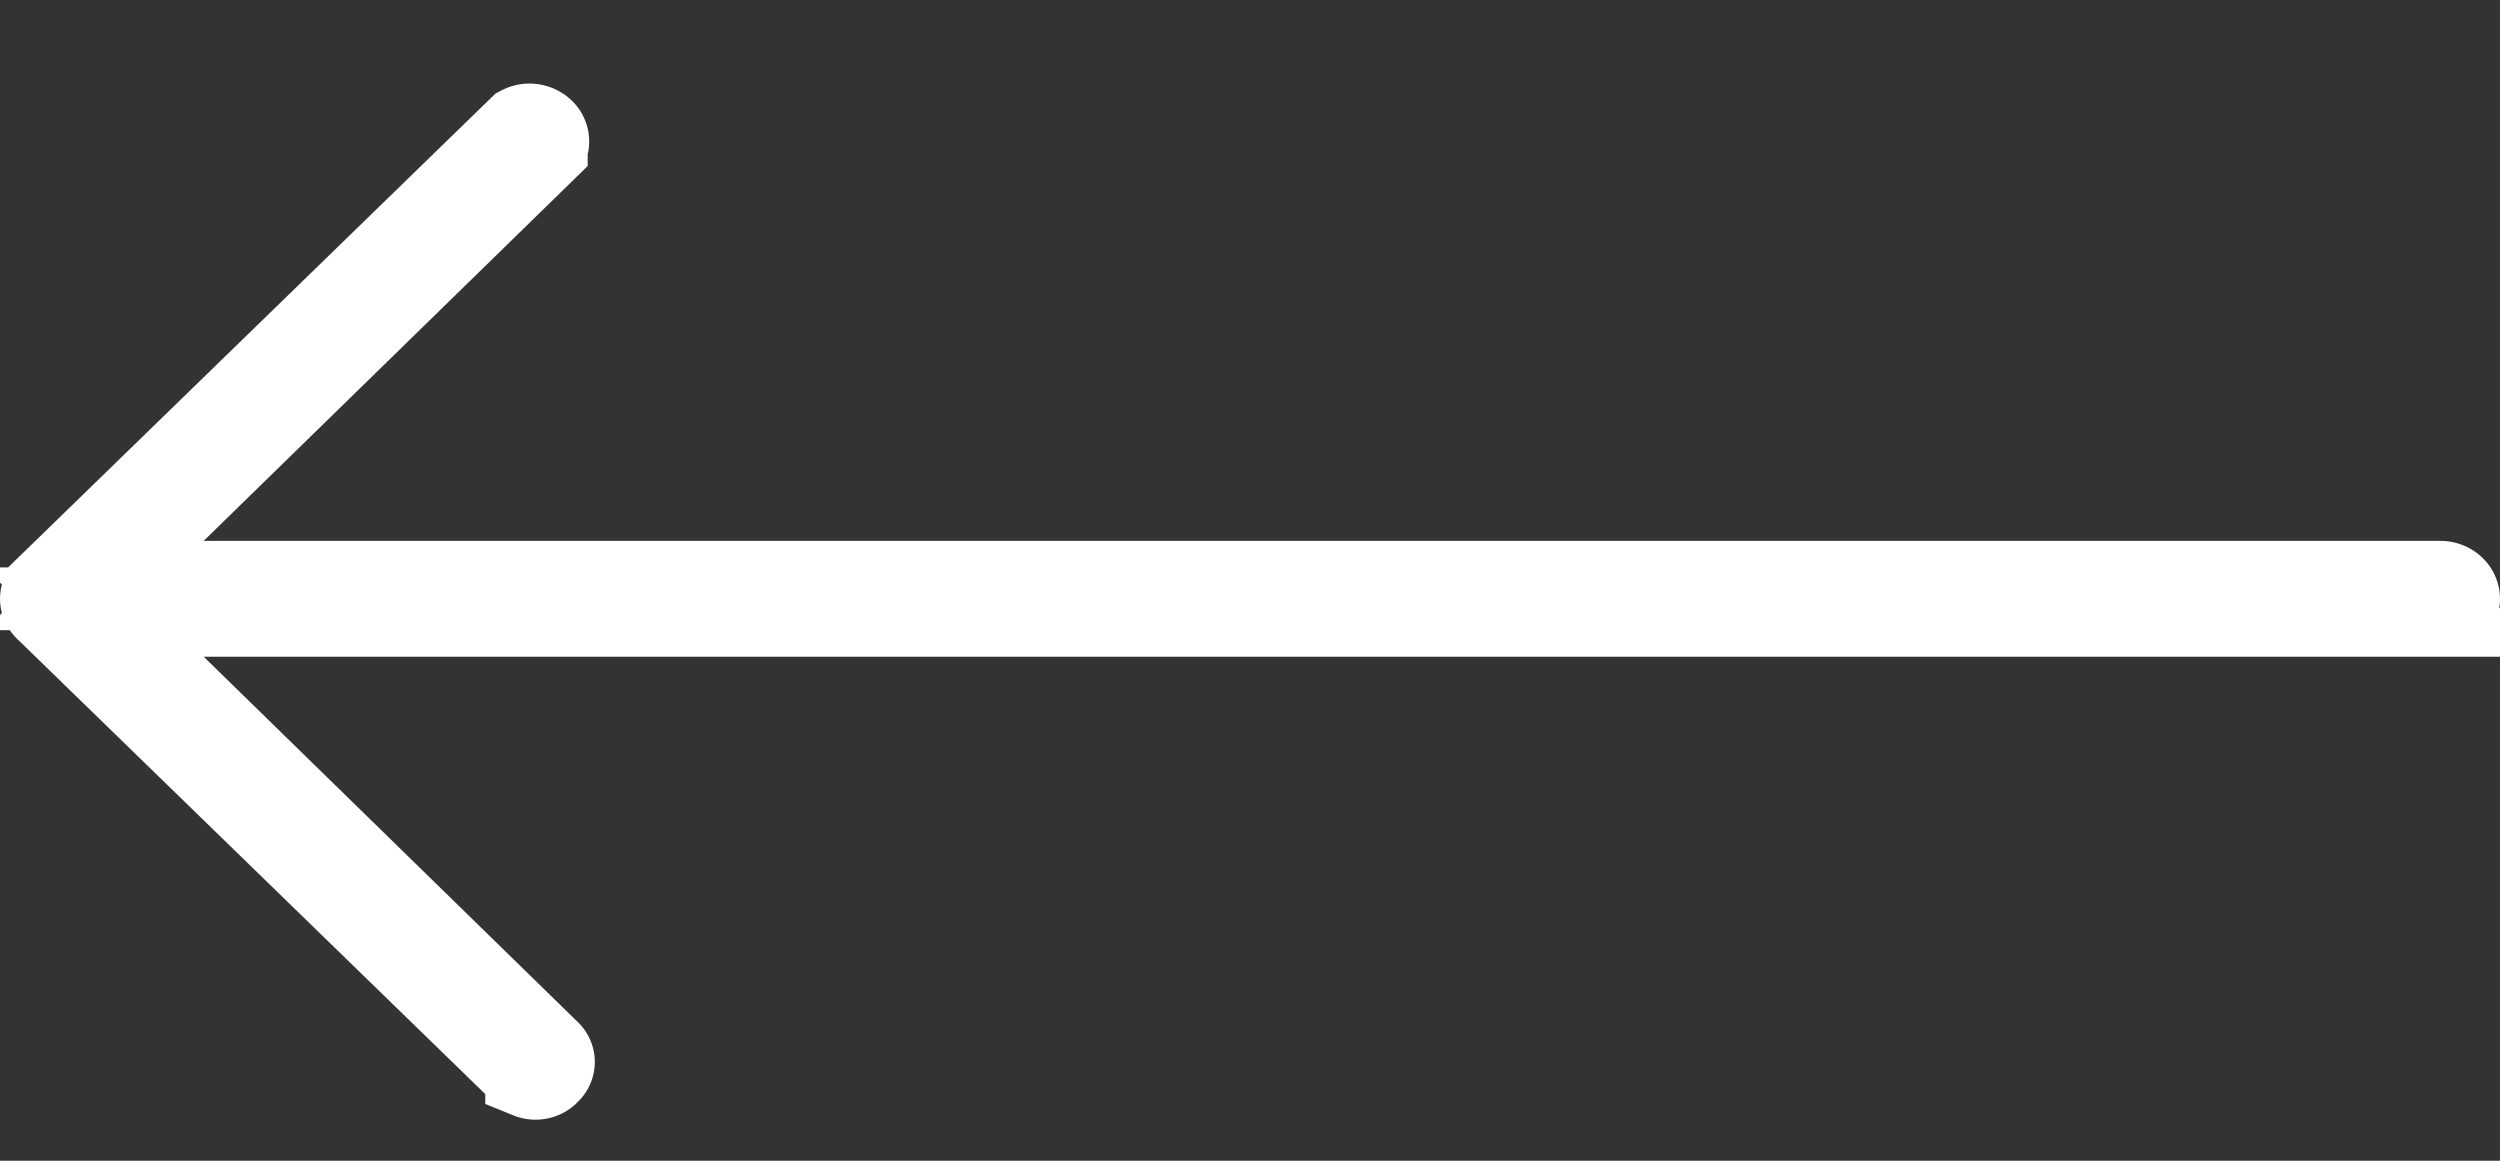 <svg width="28" height="13" fill="none" xmlns="http://www.w3.org/2000/svg"><rect width="100%" height="100%" fill="#333333" stroke="none"/><path d="M.546 6.611h0l-.005.005a.132.132 0 00-.031.044.117.117 0 000 .093c.007.016.017.03.03.044h0l.006.005 5.334 5.187h0l.005.006c.014.013.03.025.05.033a.167.167 0 00.126 0 .152.152 0 00.05-.033l.005-.006.006-.005a.13.13 0 00.03-.043.117.117 0 000-.094.132.132 0 00-.03-.043h0l-.007-.006-4.183-4.085-.879-.858h26.28a.176.176 0 00.123-.048.14.14 0 00.044-.1.14.14 0 00-.044-.1.176.176 0 00-.123-.049H1.053l.879-.858 4.15-4.051a.134.134 0 00-.028-.165.182.182 0 00-.208-.027L.546 6.61z" stroke="#fff"/></svg>